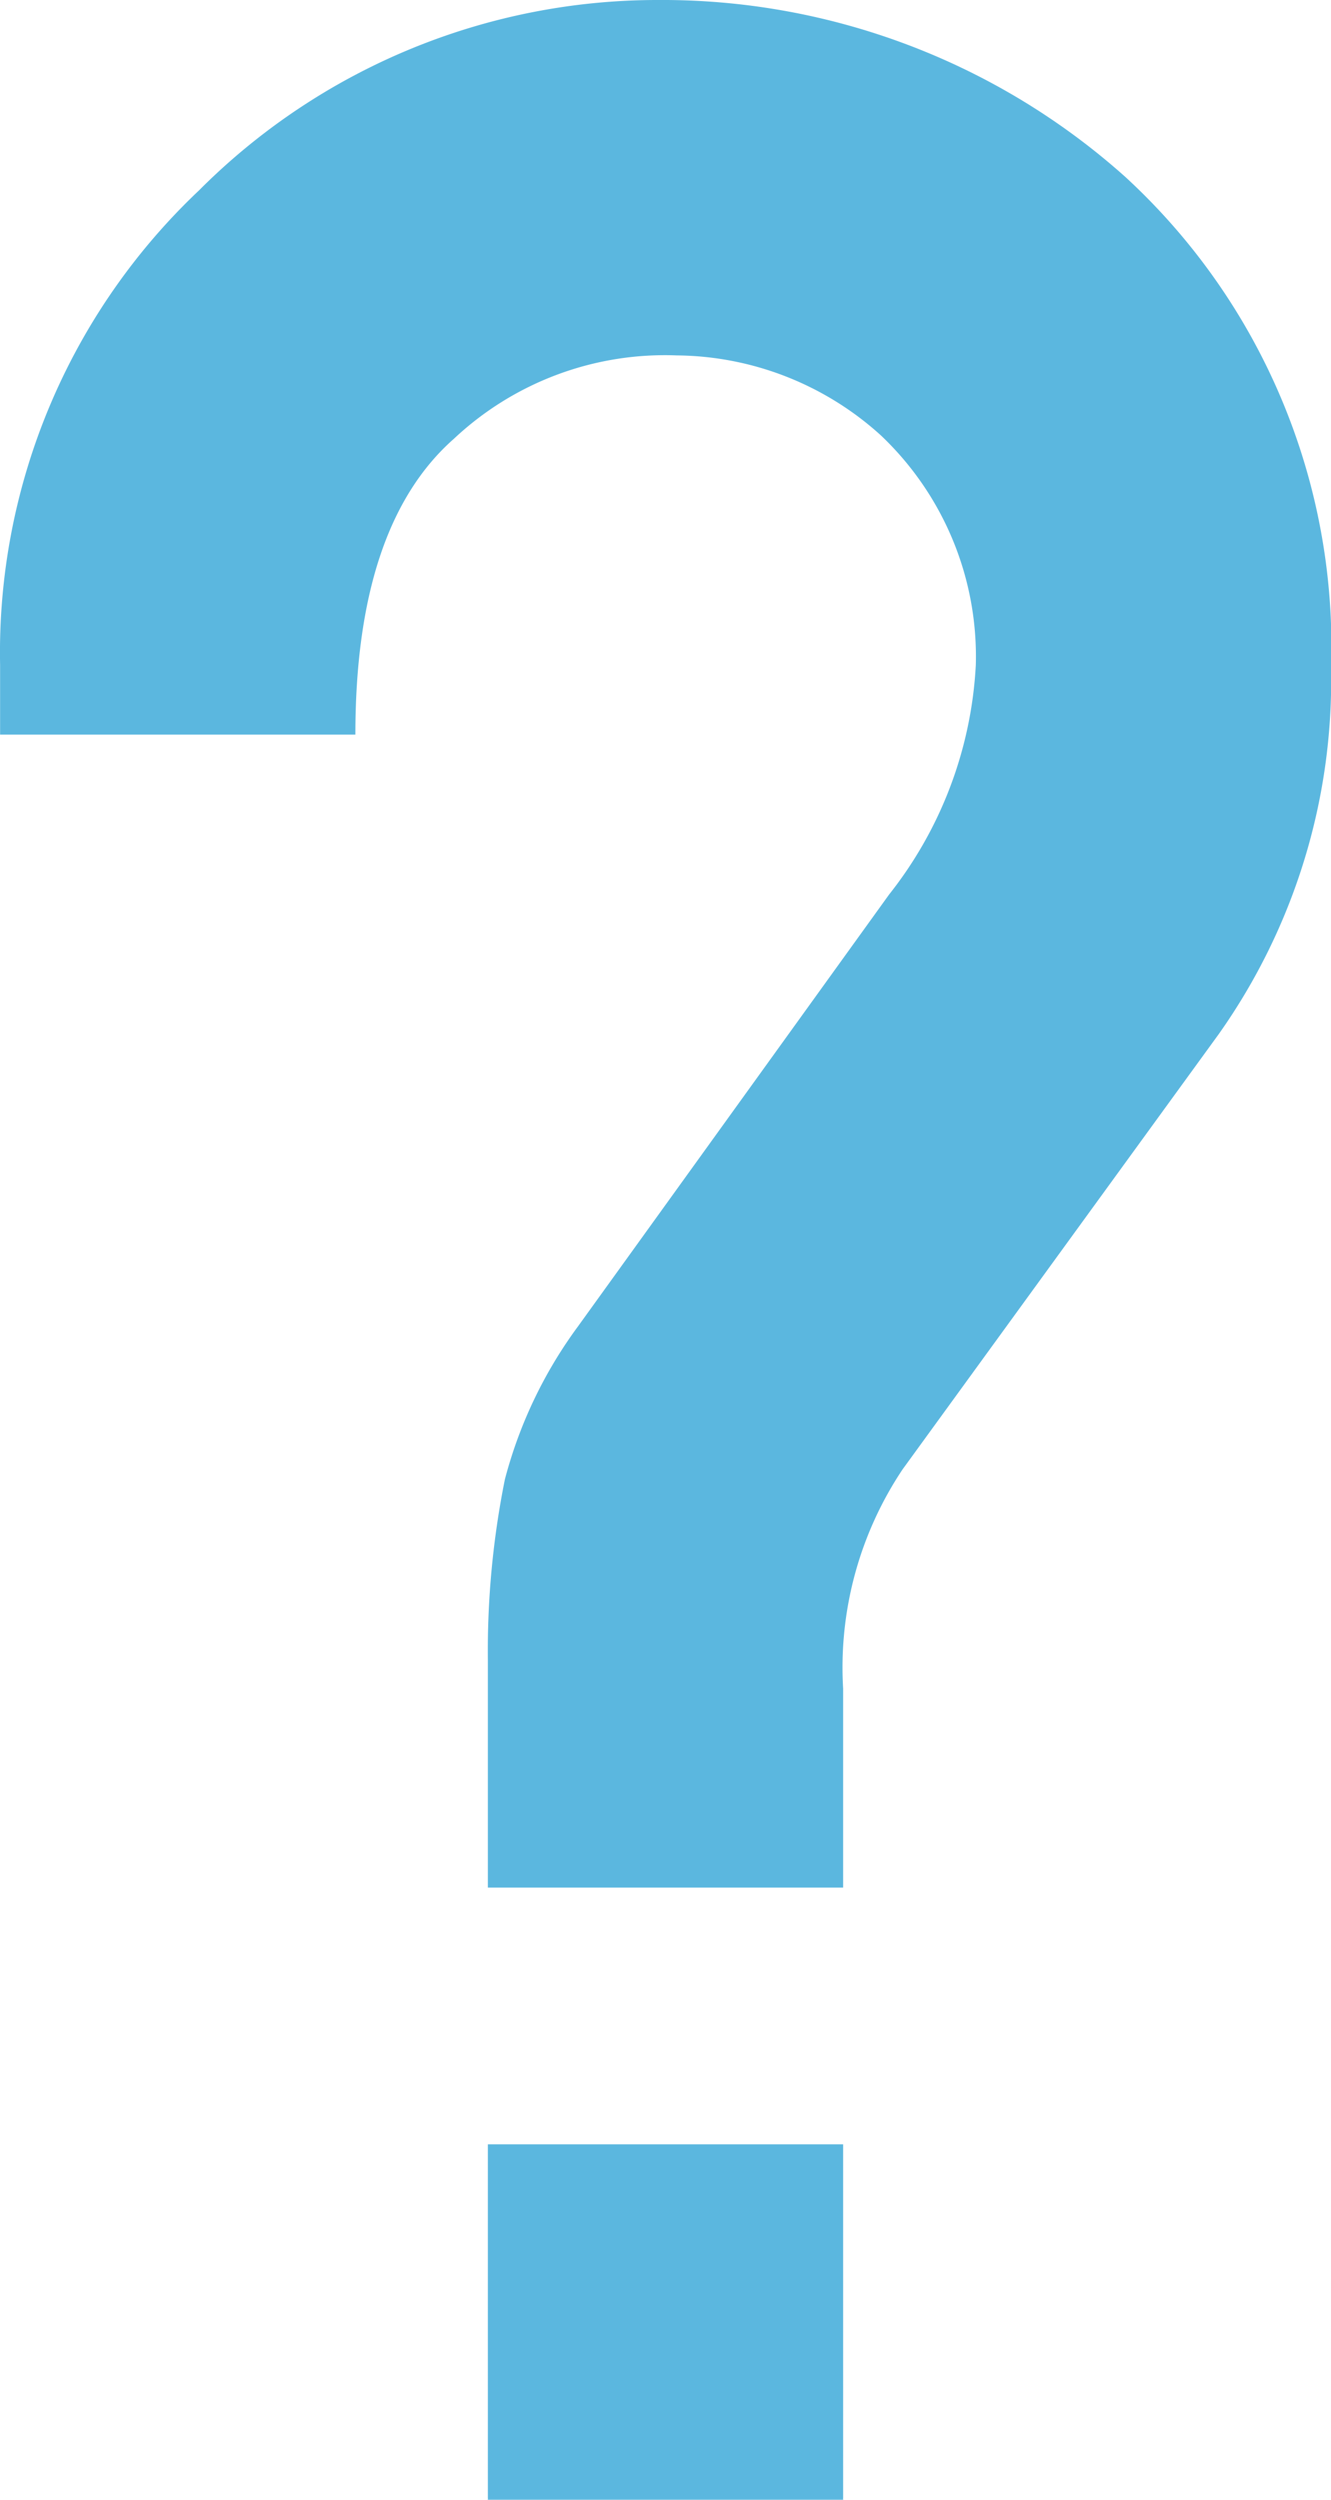<svg xmlns="http://www.w3.org/2000/svg" width="28.03" height="52.624" viewBox="0 0 28.03 52.624">
  <path id="パス_11200" data-name="パス 11200" d="M-4.582-12.887H2.9v-4.188a7.506,7.506,0,0,1,1.253-4.618l6.659-9.164a12.885,12.885,0,0,0,2.363-7.7A13.431,13.431,0,0,0,8.842-48.9,14.624,14.624,0,0,0-1-52.624a13.636,13.636,0,0,0-9.666,4.009,13.386,13.386,0,0,0-4.188,9.988v1.468h7.482q0-4.4,2.076-6.229a6.49,6.49,0,0,1,4.69-1.754,6.477,6.477,0,0,1,4.3,1.683,6.411,6.411,0,0,1,2,4.833,8.5,8.5,0,0,1-1.826,4.833L-2.685-24.7a9.464,9.464,0,0,0-1.539,3.222,18.309,18.309,0,0,0-.358,3.795ZM-4.582,0H2.9V-7.482H-4.582Z" transform="translate(14.856 52.624)" fill="#5bb7df"/>
</svg>

